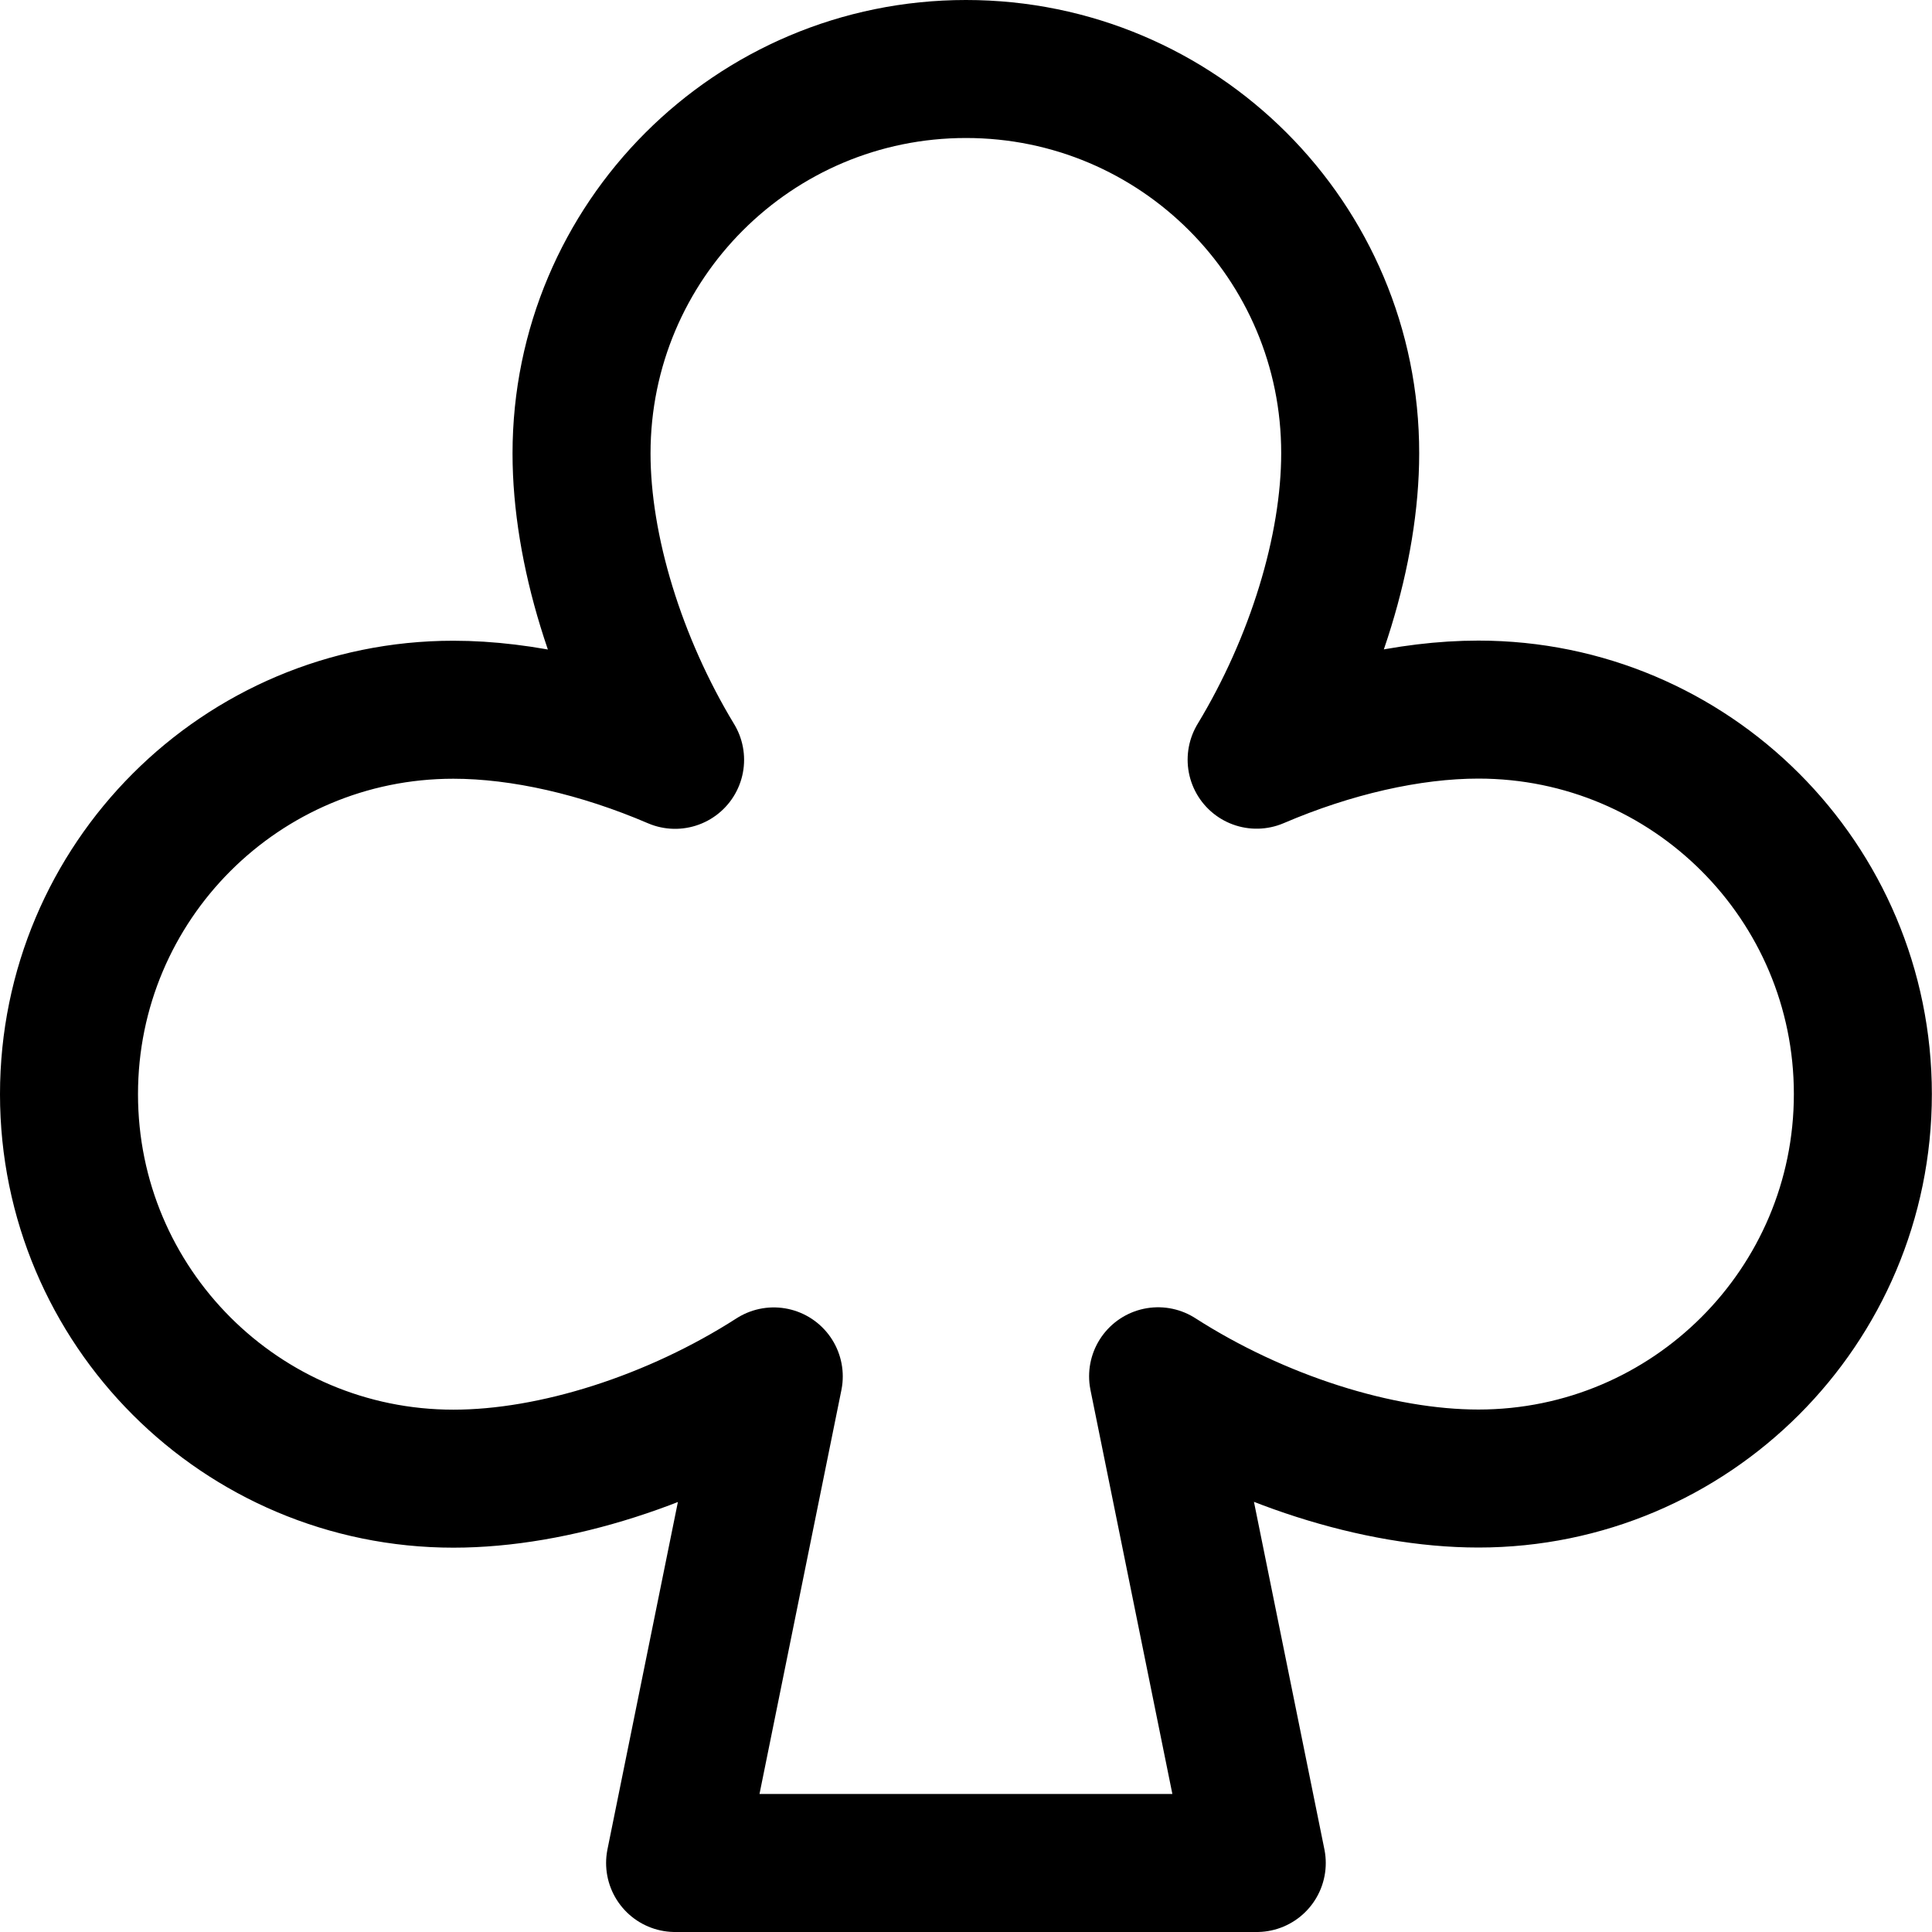 <svg xmlns="http://www.w3.org/2000/svg" fill="none" viewBox="0 0 14 14" id="Clubs-Symbol--Streamline-Core">
  <desc>
    Clubs Symbol Streamline Icon: https://streamlinehq.com
  </desc>
  <g id="clubs-symbol--entertainment-gaming-card-clubs-symbol">
    <path id="Ellipse 310" stroke="#000000" stroke-linecap="round" stroke-linejoin="round" d="M7 0.5C5.461 0.5 4.214 1.747 4.214 3.286c0 0.696 0.256 1.523 0.678 2.22 -0.538 -0.231 -1.106 -0.363 -1.607 -0.363C1.747 5.143 0.5 6.39 0.5 7.929c0 1.539 1.247 2.786 2.786 2.786 0.731 0 1.605 -0.281 2.321 -0.741L4.892 13.5h4.215l-0.715 -3.527c0.717 0.46 1.591 0.741 2.321 0.741 1.538 0 2.786 -1.247 2.786 -2.786s-1.247 -2.786 -2.786 -2.786c-0.5 0 -1.068 0.132 -1.607 0.363 0.422 -0.697 0.678 -1.524 0.678 -2.22C9.786 1.747 8.539 0.5 7 0.5Z" stroke-width="1"></path>
  </g>
</svg>